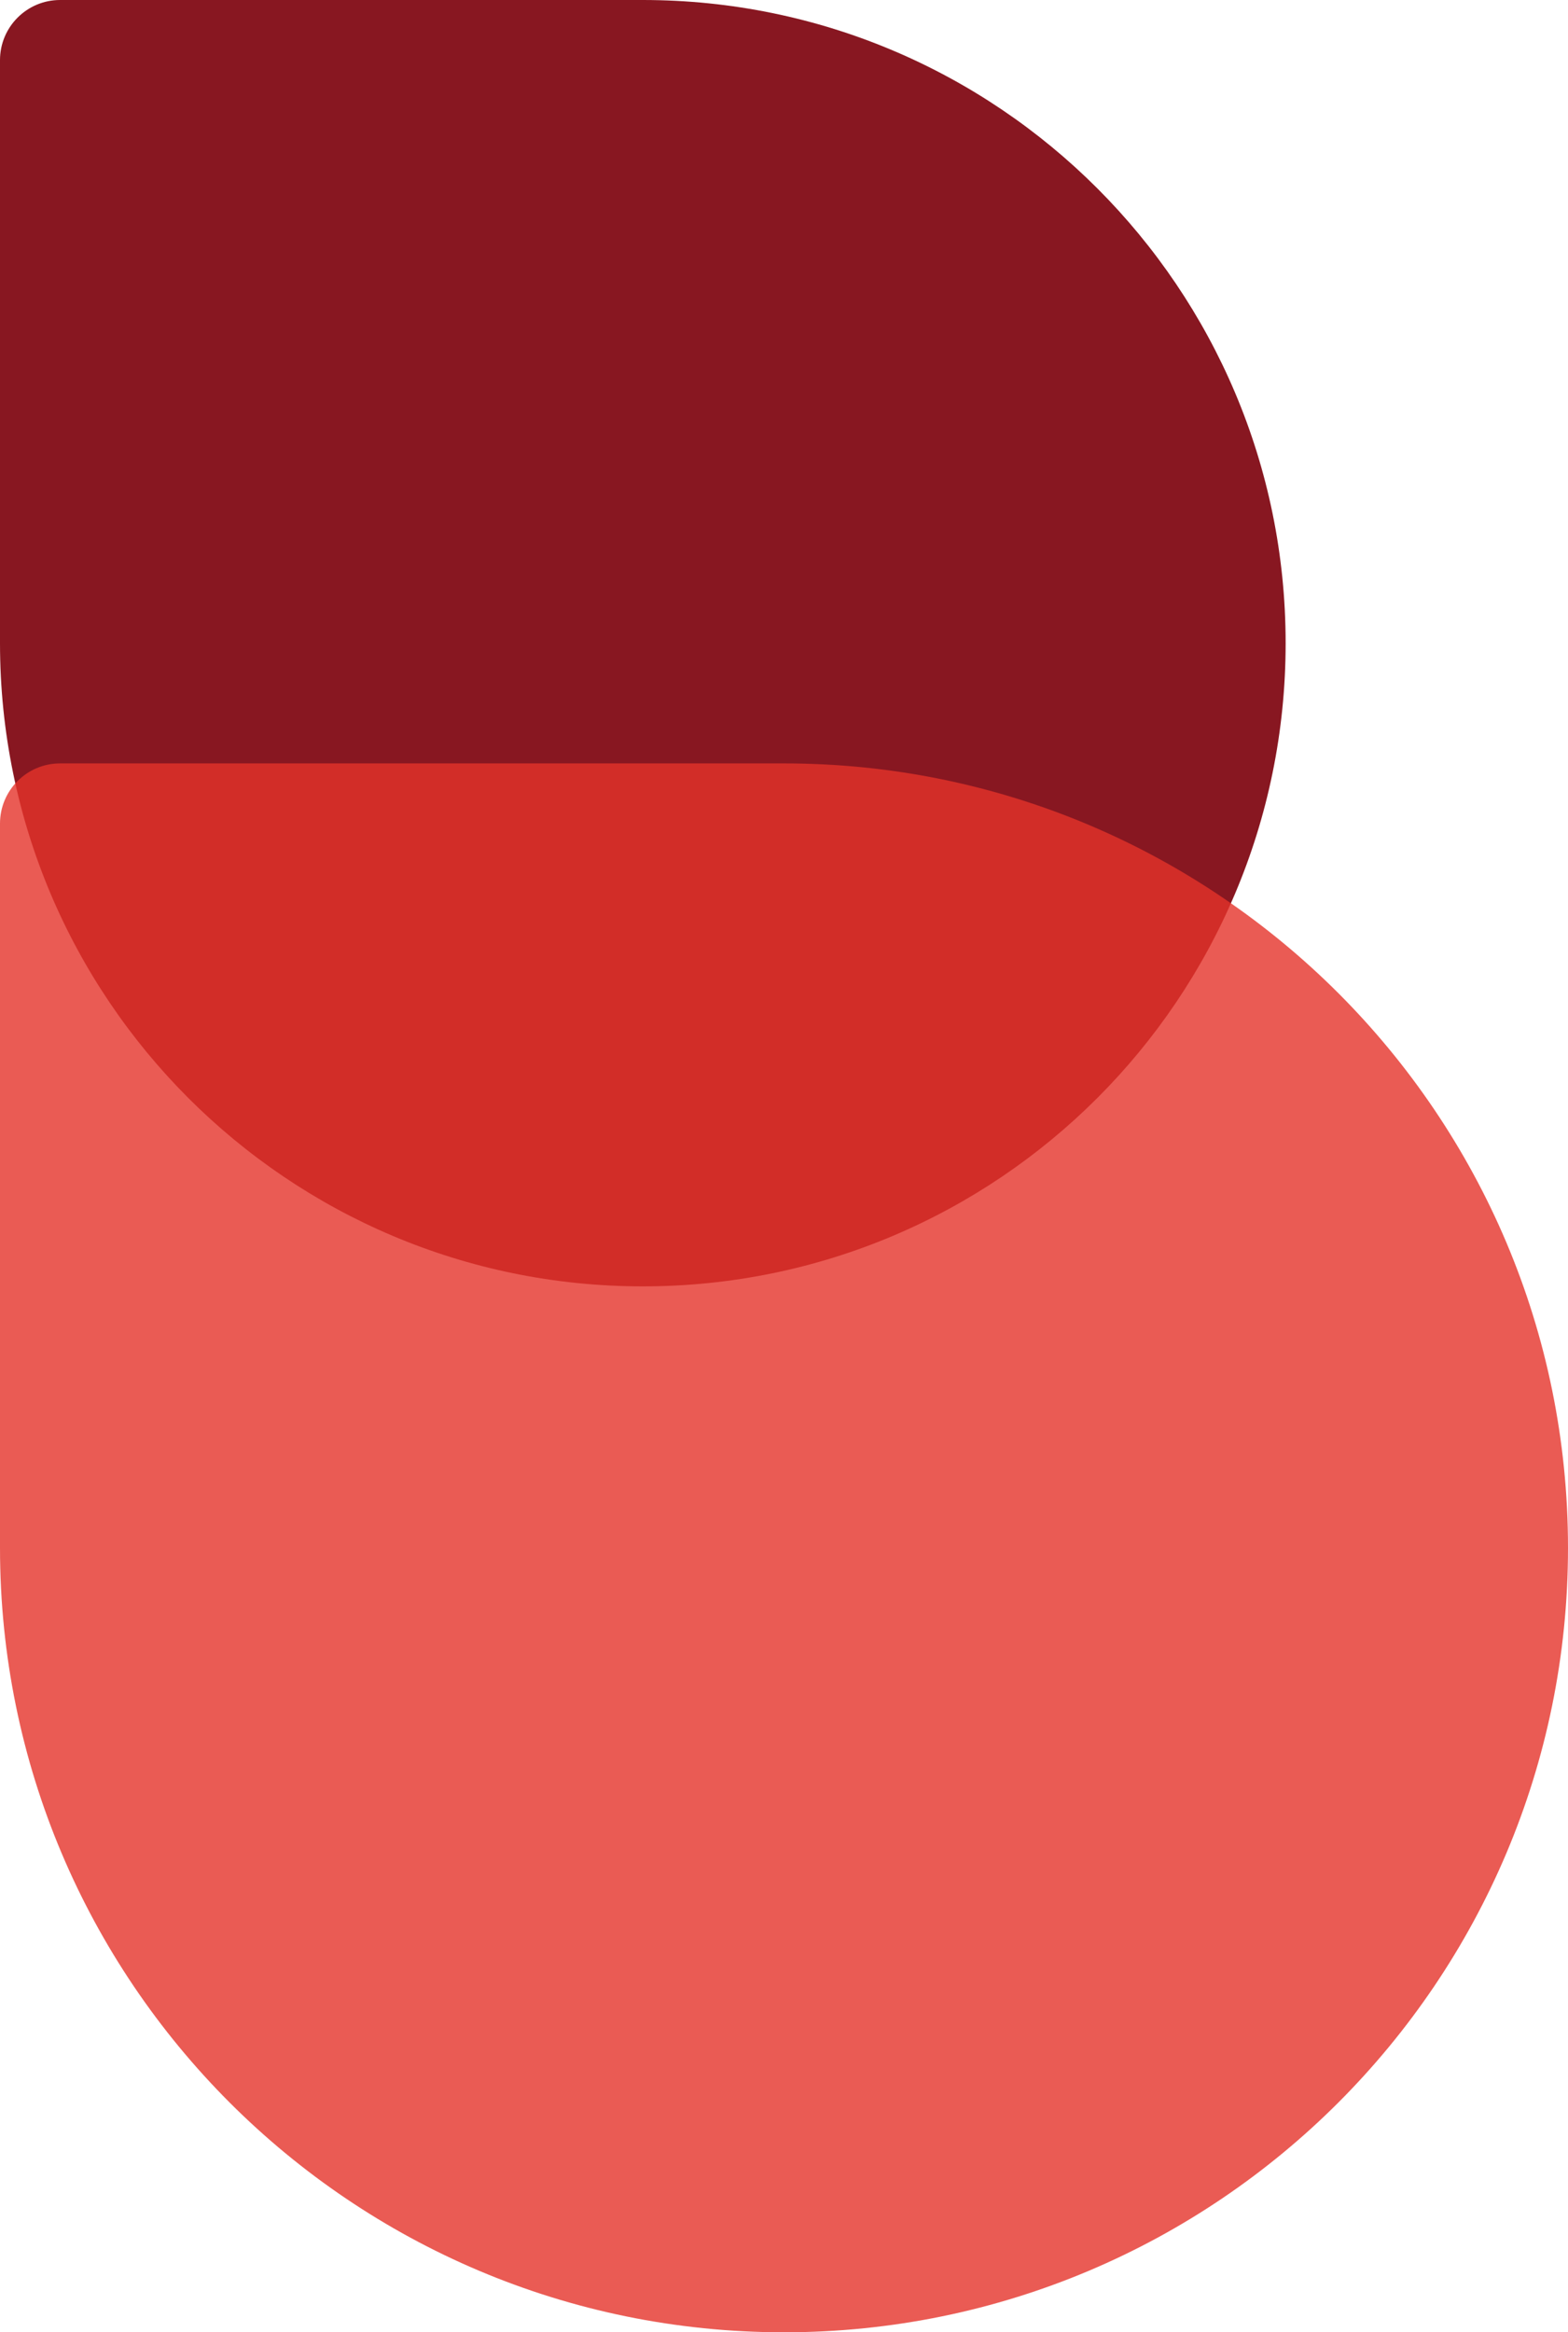 <svg viewBox="0 0 261 388" xmlns="http://www.w3.org/2000/svg" id="Layer_1">
  <defs>
    <style>
      .cls-1 {
        fill: #881721;
      }

      .cls-2 {
        fill: #e5332a;
        isolation: isolate;
        opacity: .8;
      }
    </style>
  </defs>
  <path d="m0,10C0,4.48,4.48,0,10,0h97c59.09,0,107,47.91,107,107h0c0,59.09-47.91,107-107,107h0C47.91,214,0,166.09,0,107V10Z" class="cls-1"></path>
  <path d="m0,137c0-5.52,4.48-10,10-10h120.5c72.07,0,130.5,58.43,130.5,130.5h0c0,72.07-58.43,130.5-130.5,130.5h0C58.43,388,0,329.57,0,257.5v-120.5Z" class="cls-2"></path>
</svg>